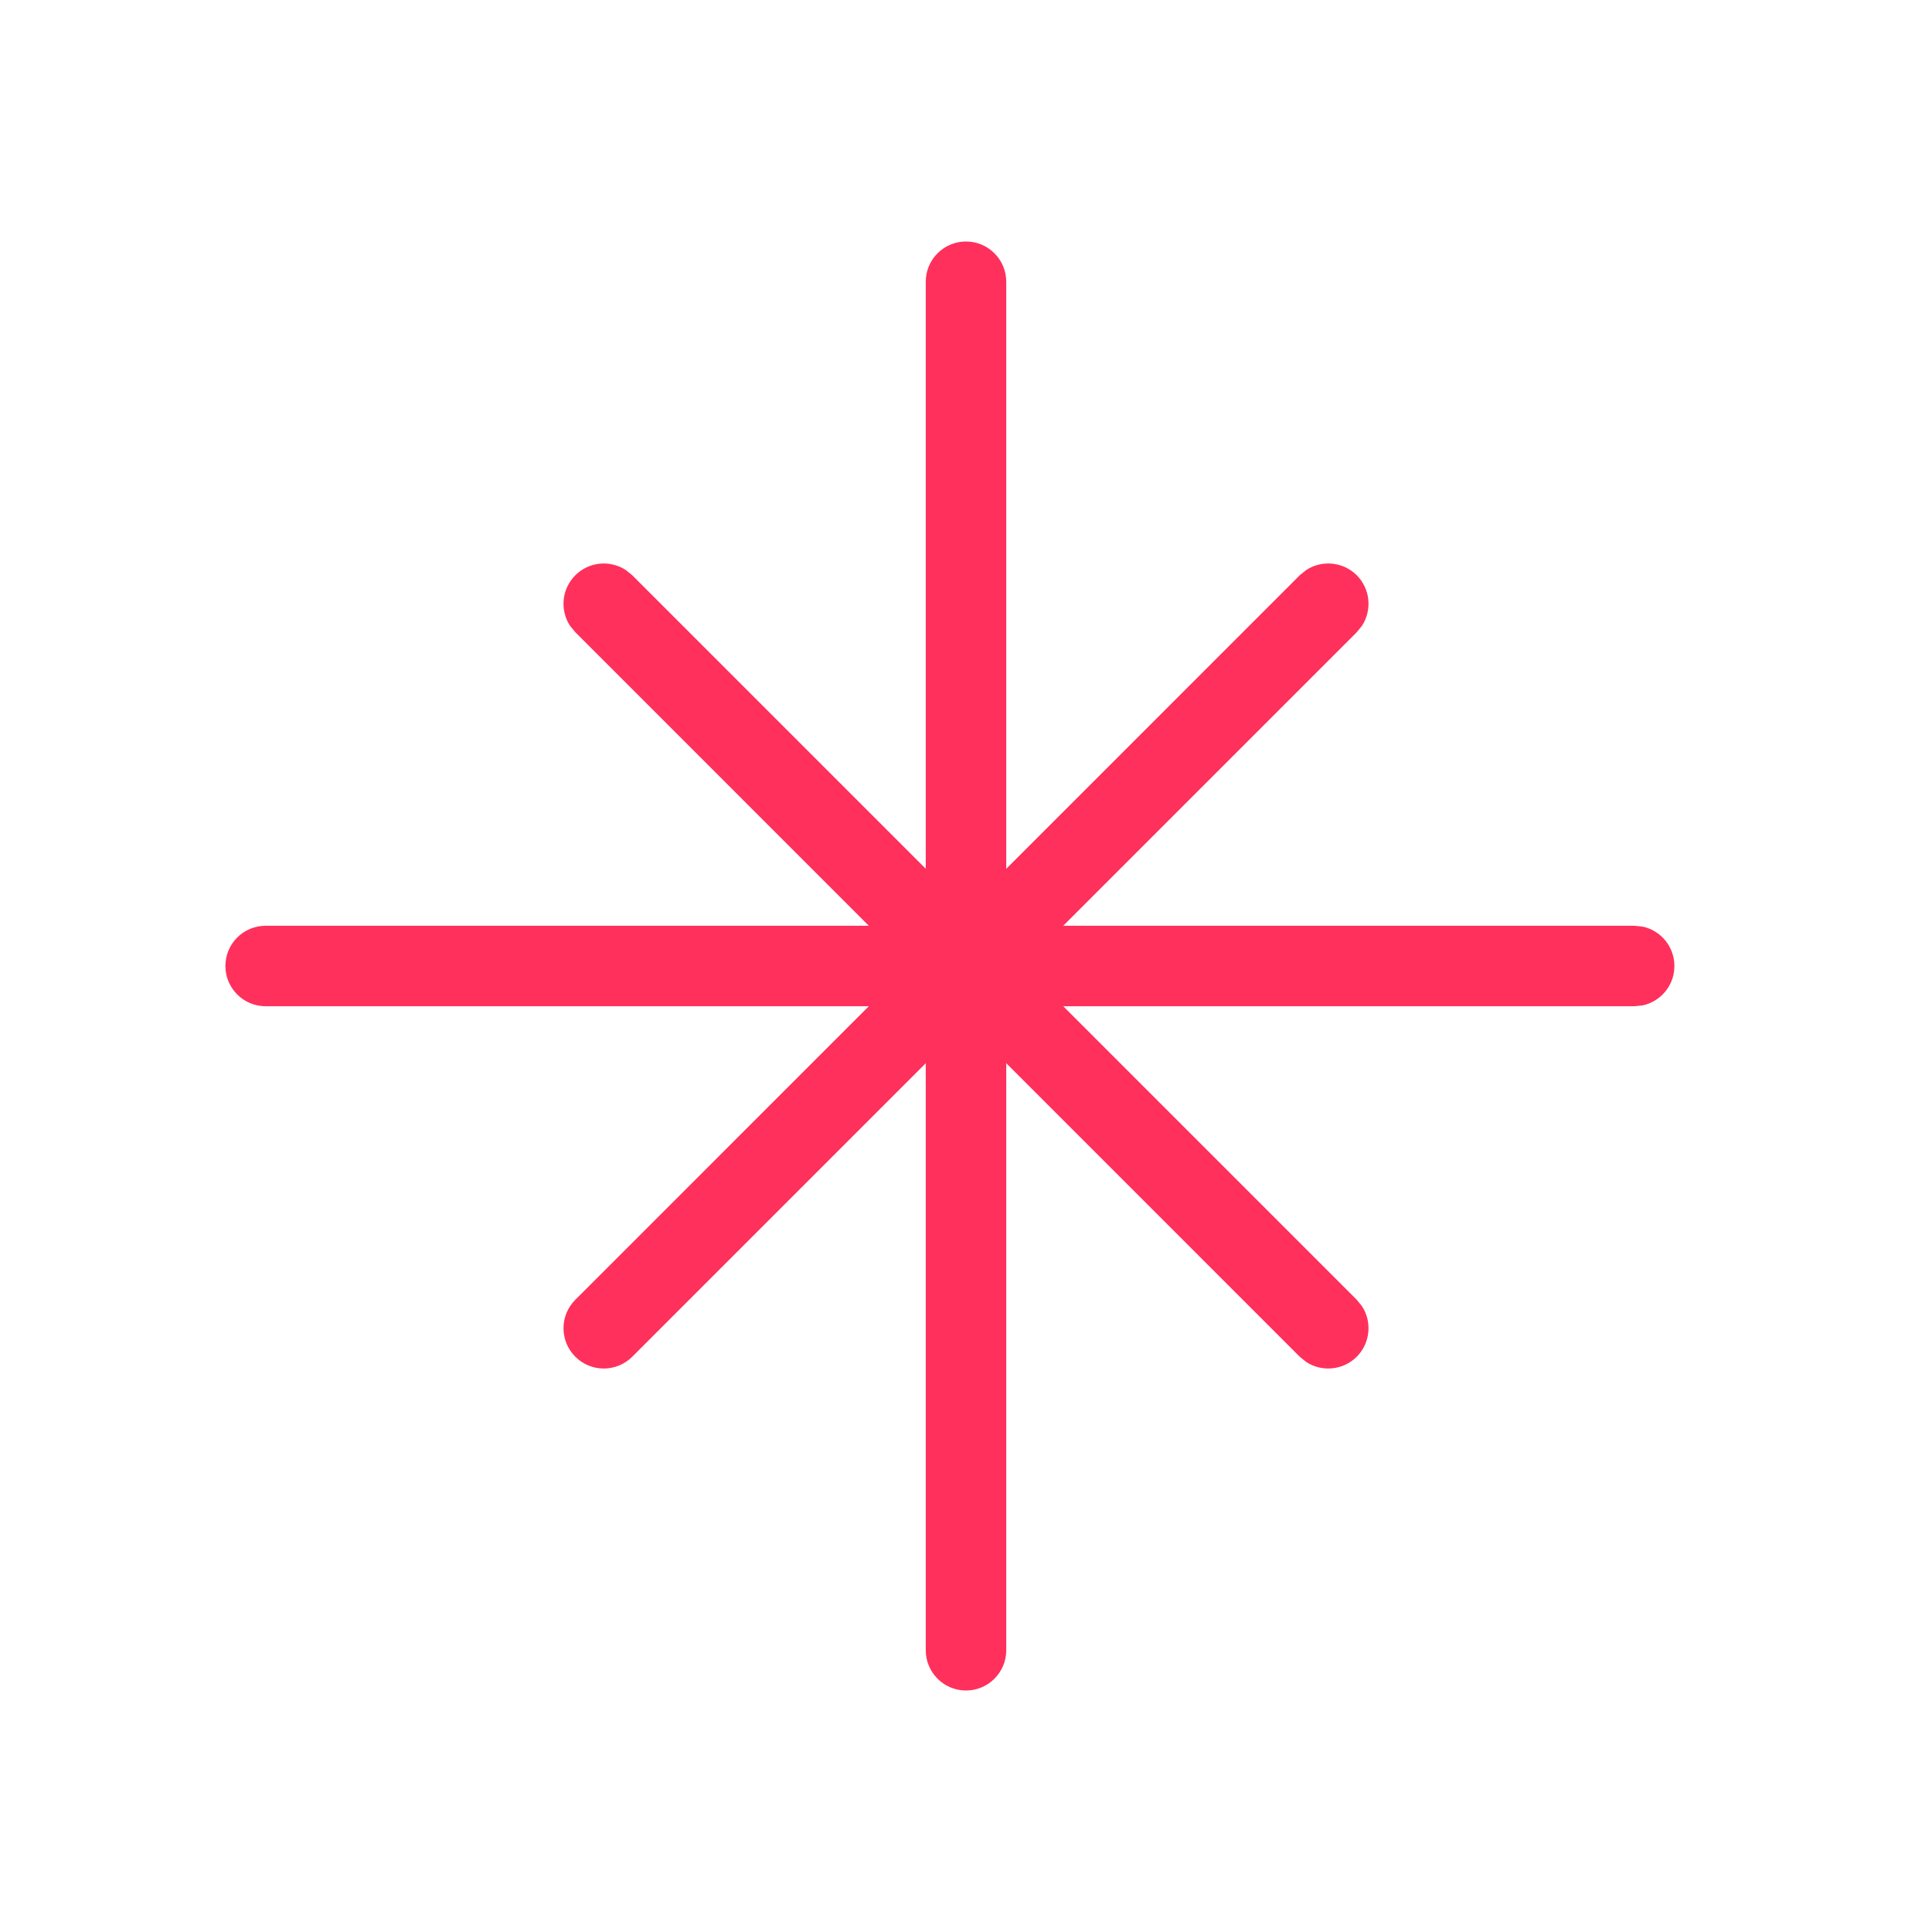 <svg width="24" height="24" viewBox="0 0 24 24" fill="none" xmlns="http://www.w3.org/2000/svg">
<path d="M20.3 11.5L20.401 11.51C20.629 11.556 20.8 11.758 20.8 12C20.8 12.242 20.629 12.444 20.401 12.49L20.3 12.5H3.3C3.024 12.5 2.8 12.276 2.8 12C2.8 11.724 3.024 11.5 3.3 11.5H20.3Z" fill="#FF305C"/>
<path d="M11.5 20.5V3.5C11.5 3.224 11.724 3 12 3C12.276 3 12.5 3.224 12.5 3.5V20.5C12.5 20.776 12.276 21 12 21C11.724 21 11.5 20.776 11.5 20.5Z" fill="#FF305C"/>
<path d="M7.147 7.146C7.317 6.976 7.581 6.954 7.775 7.082L7.854 7.146L16.854 16.146L16.918 16.225C17.046 16.419 17.024 16.683 16.854 16.854C16.683 17.024 16.419 17.046 16.225 16.918L16.146 16.854L7.147 7.854L7.082 7.775C6.954 7.581 6.976 7.317 7.147 7.146Z" fill="#FF305C"/>
<path d="M16.225 7.082C16.419 6.954 16.683 6.976 16.854 7.146C17.024 7.317 17.046 7.581 16.918 7.775L16.854 7.854L7.854 16.854C7.658 17.049 7.342 17.049 7.147 16.854C6.951 16.658 6.951 16.342 7.147 16.146L16.146 7.146L16.225 7.082Z" fill="#FF305C"/>
</svg>
